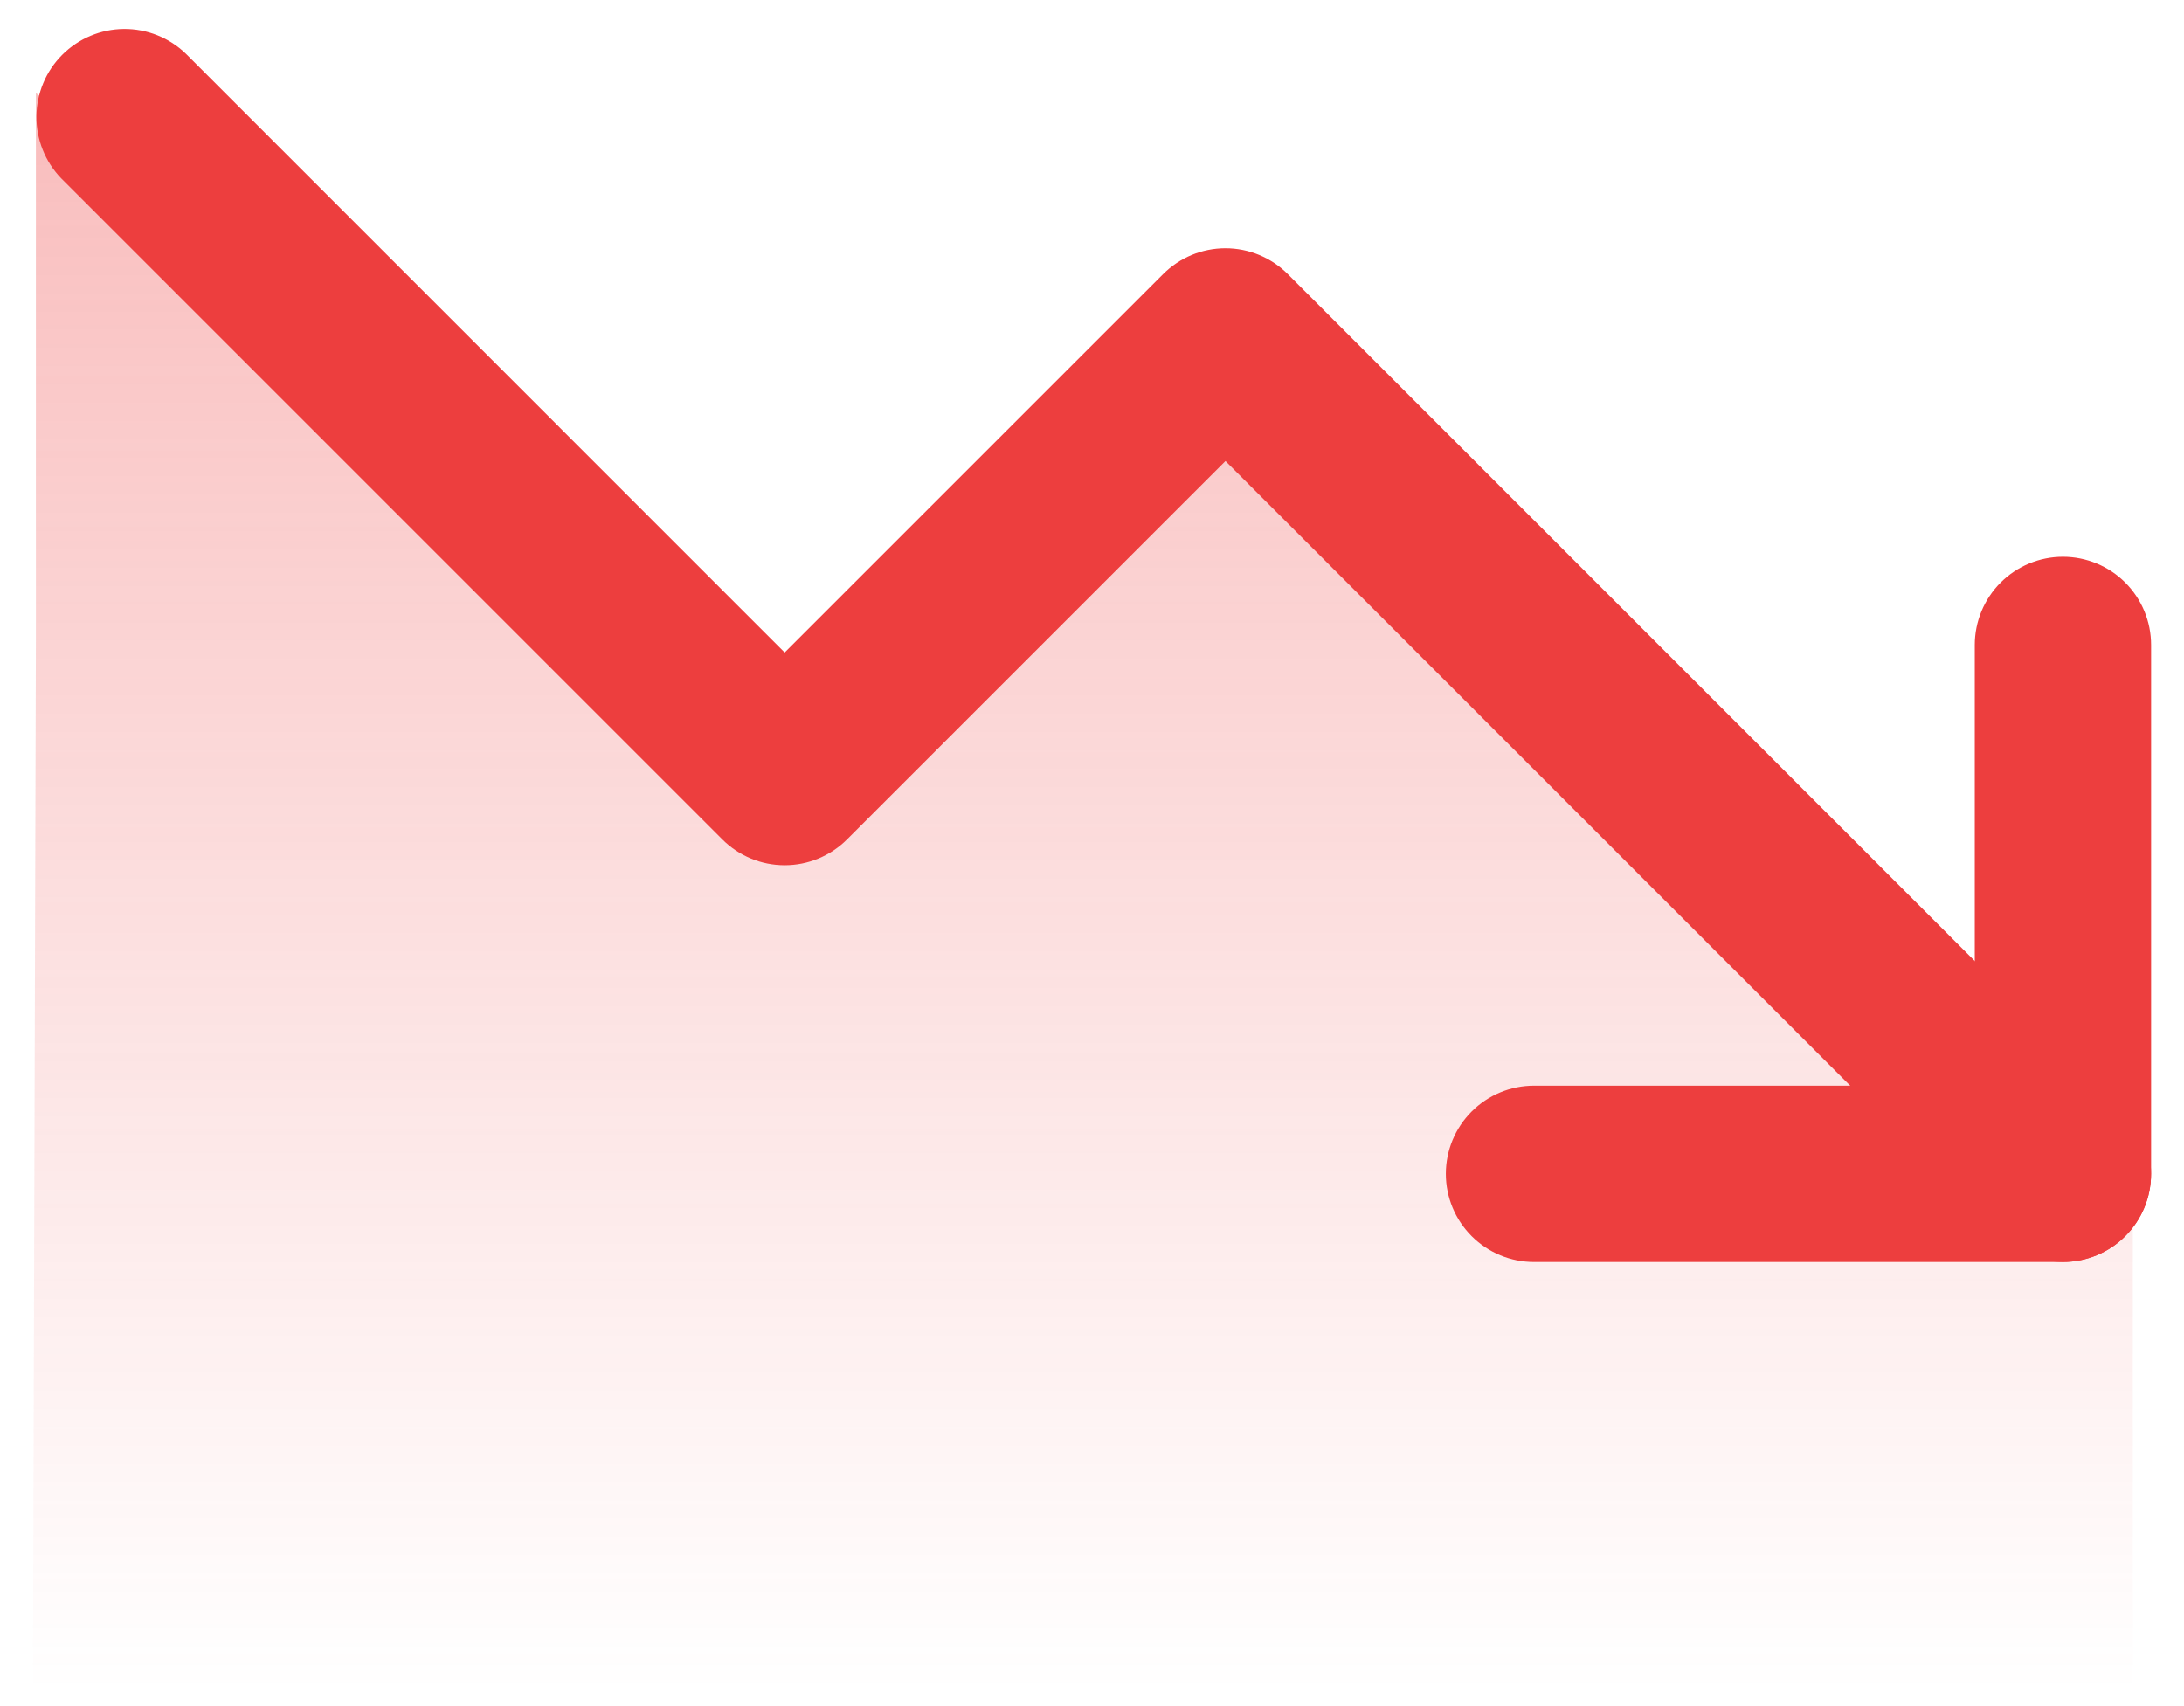 <svg width="64" height="50" viewBox="0 0 64 50" fill="none" xmlns="http://www.w3.org/2000/svg">
<path d="M38.503 10.514L62.5 34.724V42.224V49.739L0.964 49.601L1.052 18.724V12.724V2.724L25.698 22.644L38.503 10.514Z" fill="url(#paint0_linear_1387_5838)" fill-opacity="0.7"/>
<path fill-rule="evenodd" clip-rule="evenodd" d="M62.279 36.226C62.763 35.742 63.035 35.085 63.035 34.4C63.035 33.715 62.763 33.058 62.279 32.573L37.737 8.032C37.253 7.547 36.596 7.275 35.911 7.275C35.226 7.275 34.569 7.547 34.085 8.032L22.994 19.122L5.446 1.573C4.959 1.103 4.306 0.842 3.629 0.848C2.951 0.854 2.303 1.126 1.824 1.605C1.345 2.084 1.074 2.732 1.068 3.409C1.062 4.086 1.322 4.739 1.793 5.226L21.168 24.601C21.652 25.085 22.309 25.357 22.994 25.357C23.679 25.357 24.336 25.085 24.821 24.601L35.911 13.511L58.626 36.226C59.111 36.71 59.768 36.982 60.453 36.982C61.138 36.982 61.795 36.71 62.279 36.226Z" fill="#ED3E3E"/>
<path fill-rule="evenodd" clip-rule="evenodd" d="M42.369 34.401C42.369 35.086 42.642 35.743 43.126 36.227C43.611 36.712 44.268 36.984 44.953 36.984H60.453C61.138 36.984 61.795 36.712 62.279 36.227C62.764 35.743 63.036 35.086 63.036 34.401V18.901C63.036 18.215 62.764 17.558 62.279 17.074C61.795 16.589 61.138 16.317 60.453 16.317C59.768 16.317 59.111 16.589 58.626 17.074C58.142 17.558 57.869 18.215 57.869 18.901V31.817H44.953C44.268 31.817 43.611 32.089 43.126 32.574C42.642 33.058 42.369 33.715 42.369 34.401Z" fill="#ED3E3E"/>
<defs>
<linearGradient id="paint0_linear_1387_5838" x1="28.057" y1="1.753" x2="28.057" y2="49.601" gradientUnits="userSpaceOnUse">
<stop stop-color="#ED3E3E" stop-opacity="0.5"/>
<stop offset="1" stop-color="#ED3E3E" stop-opacity="0"/>
</linearGradient>
</defs>
</svg>

